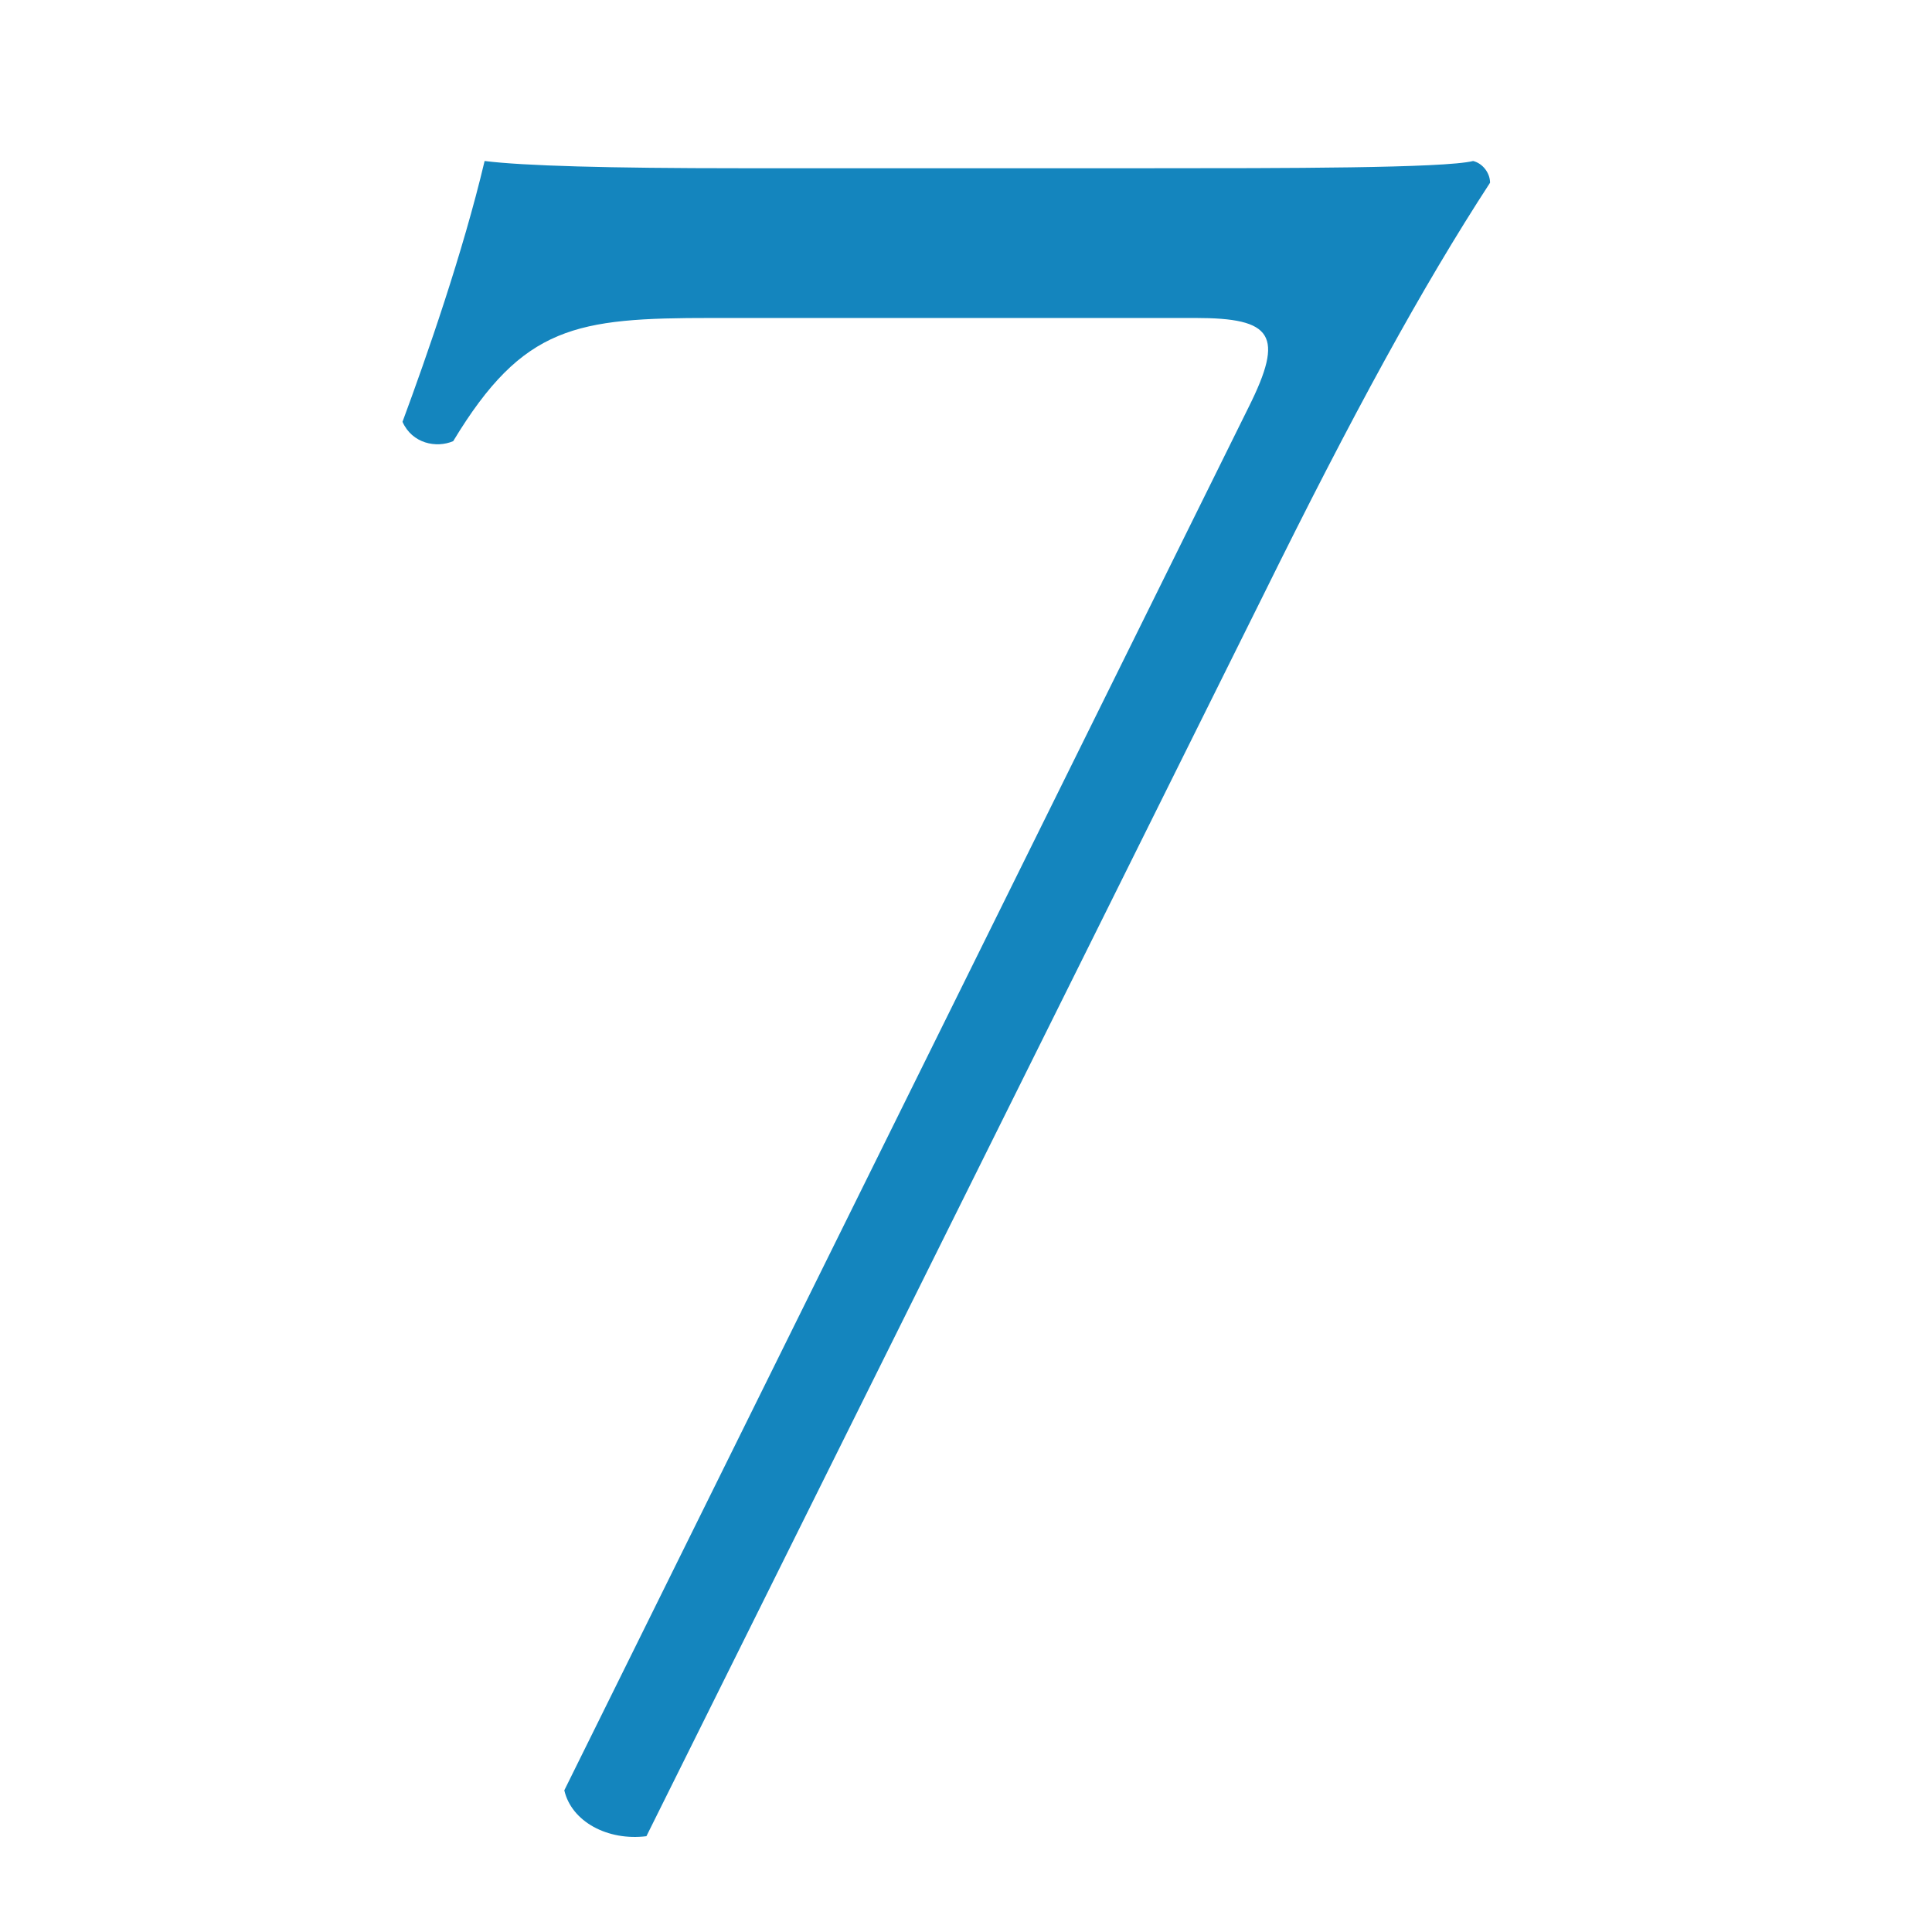 <svg width="120" height="120" viewBox="0 0 120 120" fill="none" xmlns="http://www.w3.org/2000/svg">
<g clip-path="url(#clip0_6332_3886)">
<path d="M44.2 19.75C35.8 19.75 32.5 20.2 28.15 27.4C27.1 27.85 25.6 27.55 25 26.2C26.5 22.15 28.75 15.7 30.1 10C32.5 10.3 37.75 10.45 46 10.45H71.4C79.65 10.45 89.7 10.45 91.5 10C92.1 10.15 92.55 10.75 92.55 11.35C88.35 17.8 84 25.75 78.45 37L40.15 114.05C37.75 114.35 35.5 113.15 35.05 111.2L77.55 25.3C79.8 20.8 79.05 19.75 74.25 19.75H44.2Z" fill="#1485BE"/>
</g>
<defs>
<clipPath id="clip0_6332_3886">
<rect width="67.55" height="104.1" fill="white" transform="translate(25 10)"/>
</clipPath>
</defs>
</svg>

